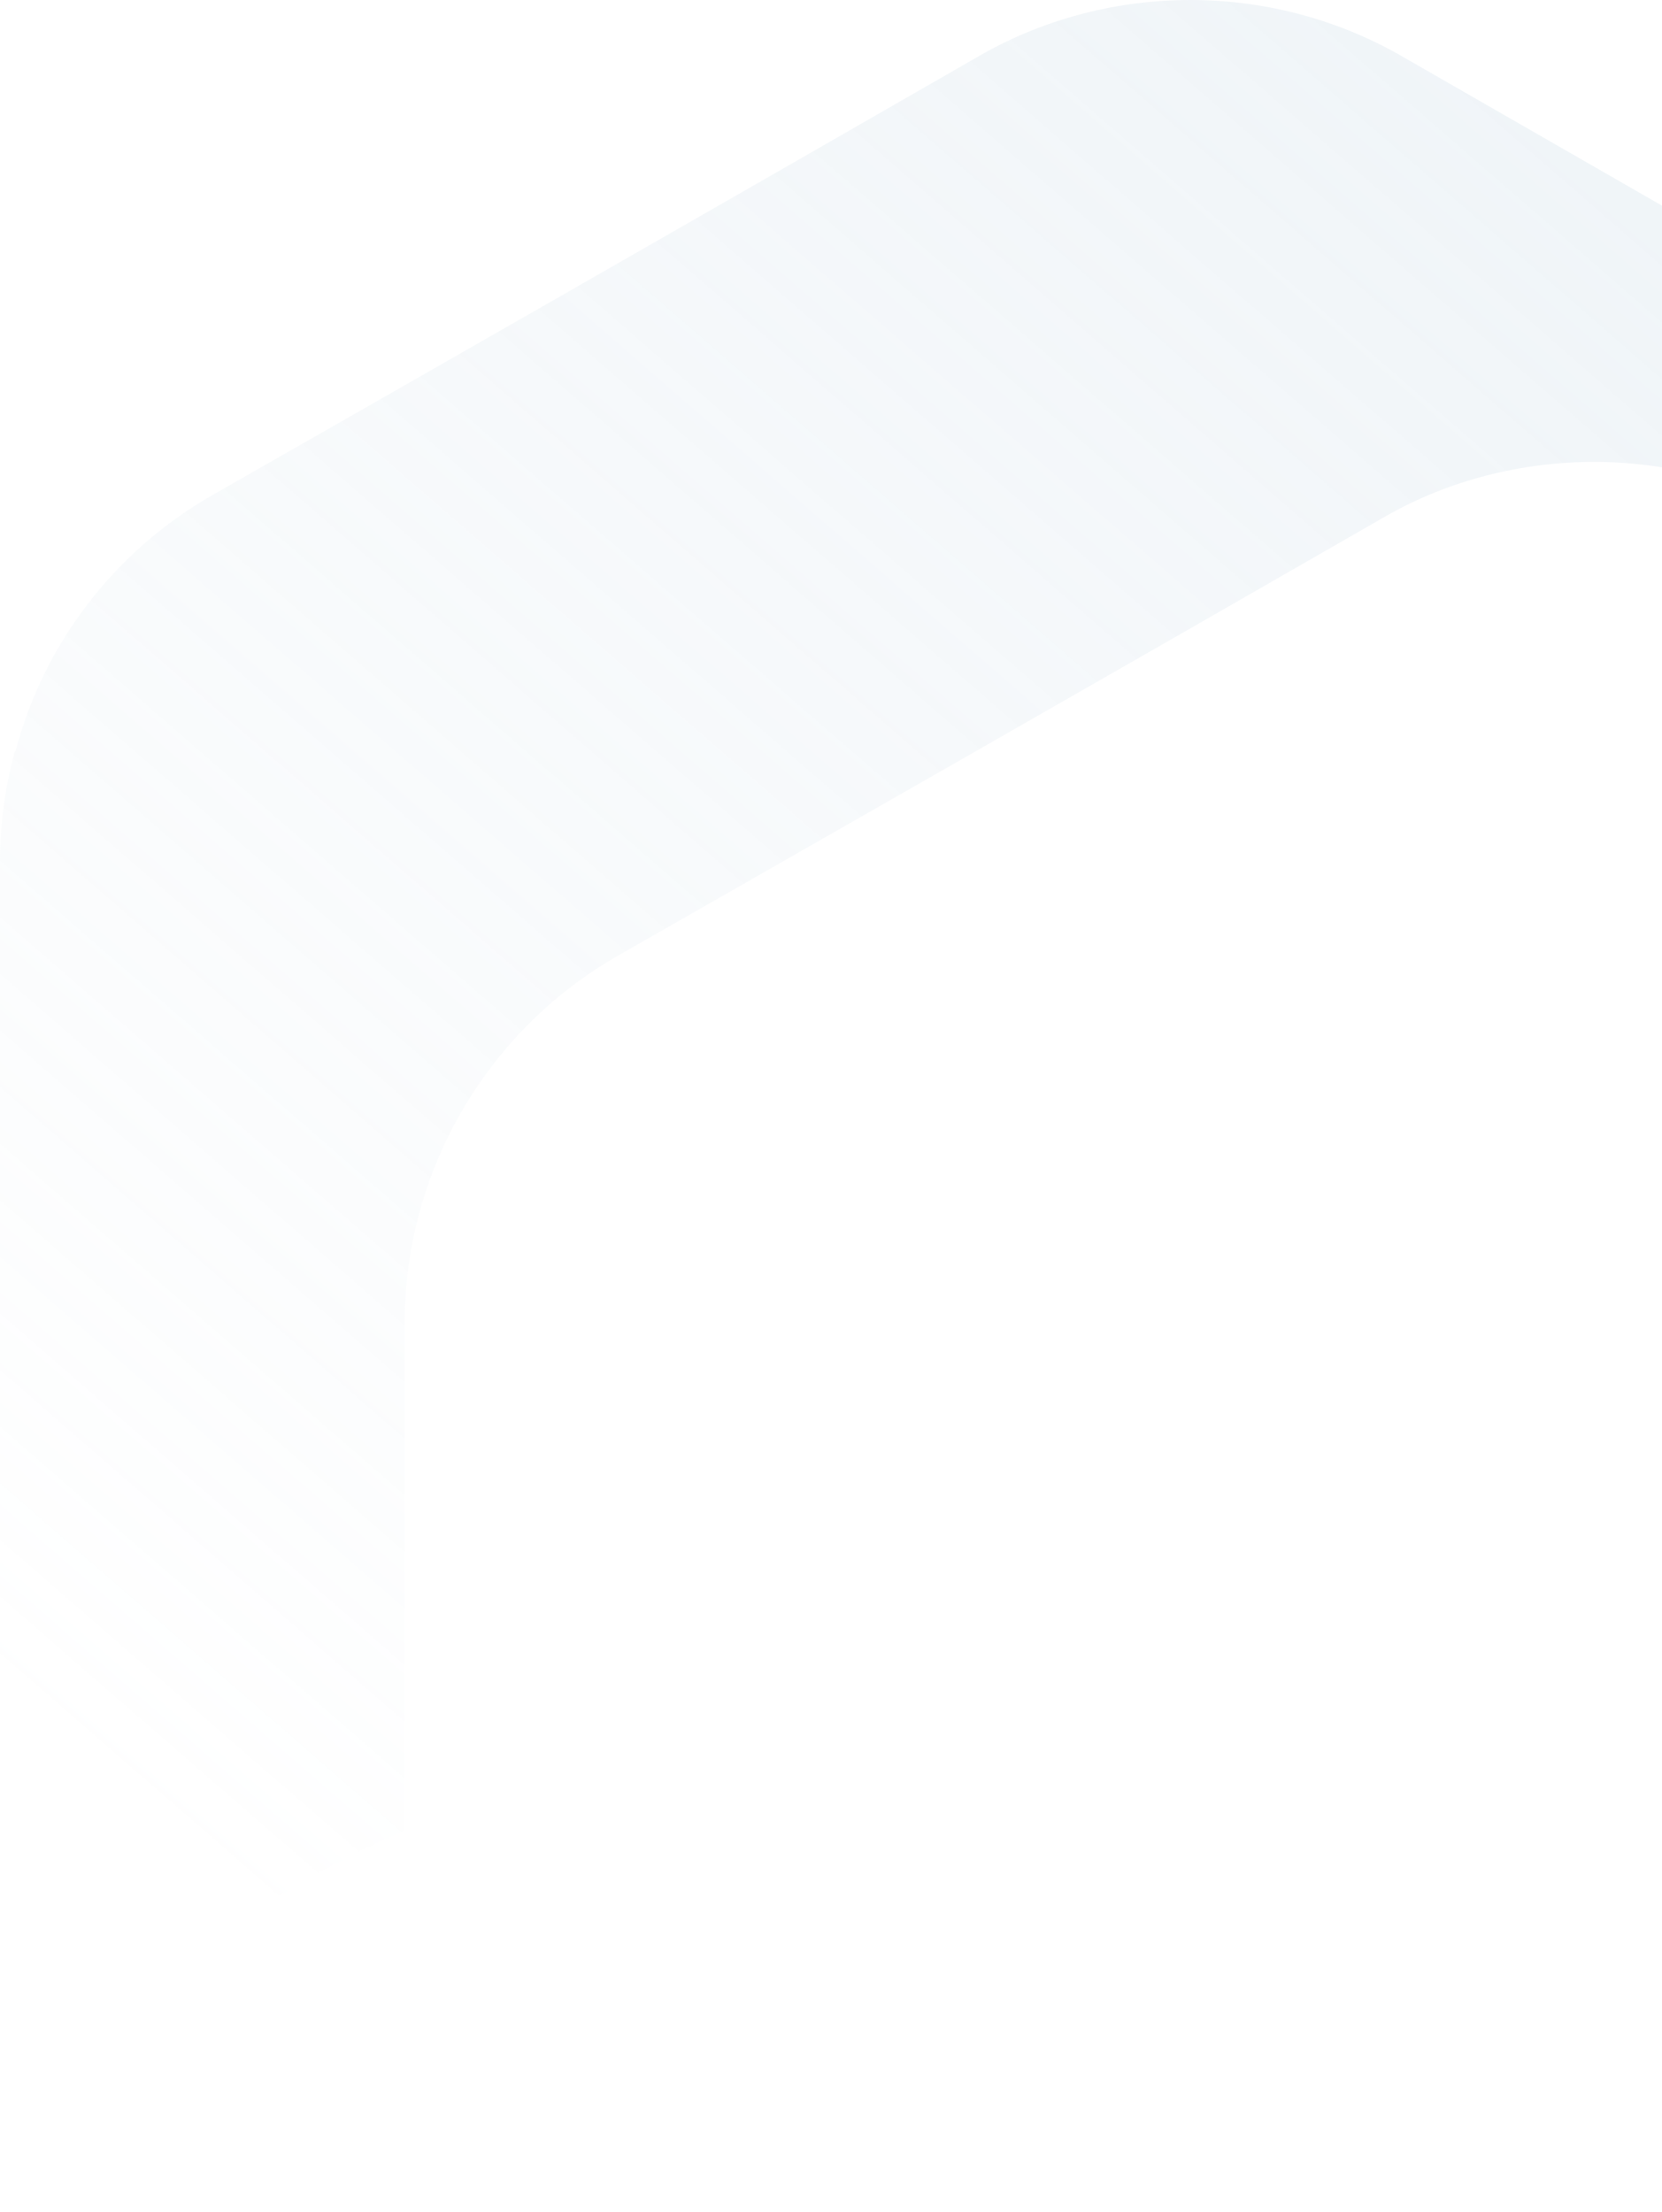 <svg width="257" height="342" viewBox="0 0 257 342" fill="none" xmlns="http://www.w3.org/2000/svg">
<path d="M368 129.85L368 131.055C368 131.055 367.888 130.904 367.738 130.904C348.691 120.024 329.644 108.993 310.485 98.112C299.912 92.013 289.188 85.914 278.615 79.777C268.717 74.205 257.581 71.419 246.483 71.419C235.385 71.419 224.137 74.205 214.351 79.777C174.683 102.592 134.902 125.295 95.346 147.884C75.137 159.555 62.577 181.203 62.577 204.583L62.577 283.042C53.053 287.146 43.53 292.341 34.794 298.855C19.834 309.999 8.361 324.192 2.98986e-05 342L1.16415e-05 133.163C1.11412e-05 127.441 0.787 121.756 2.25 116.297L2.4 116.146C6.749 99.543 17.735 85.199 32.807 76.577C72.588 53.875 112.256 31.173 151.924 8.358C161.823 2.786 172.958 -1.51205e-05 184.056 -1.60907e-05C195.154 -1.70609e-05 206.252 2.786 216.188 8.358C247.645 26.429 278.99 44.463 310.447 62.384C318.771 67.165 326.982 71.796 335.156 76.577C354.315 87.608 366.763 107.788 367.925 129.812L368 129.85Z" fill="url(#paint0_linear_287_831)"/>
<defs>
<linearGradient id="paint0_linear_287_831" x1="247.5" y1="28.5" x2="26.5" y2="283" gradientUnits="userSpaceOnUse">
<stop stop-color="#B5CCDD" stop-opacity="0.2"/>
<stop offset="1" stop-color="#B5CCDD" stop-opacity="0"/>
</linearGradient>
</defs>
</svg>
